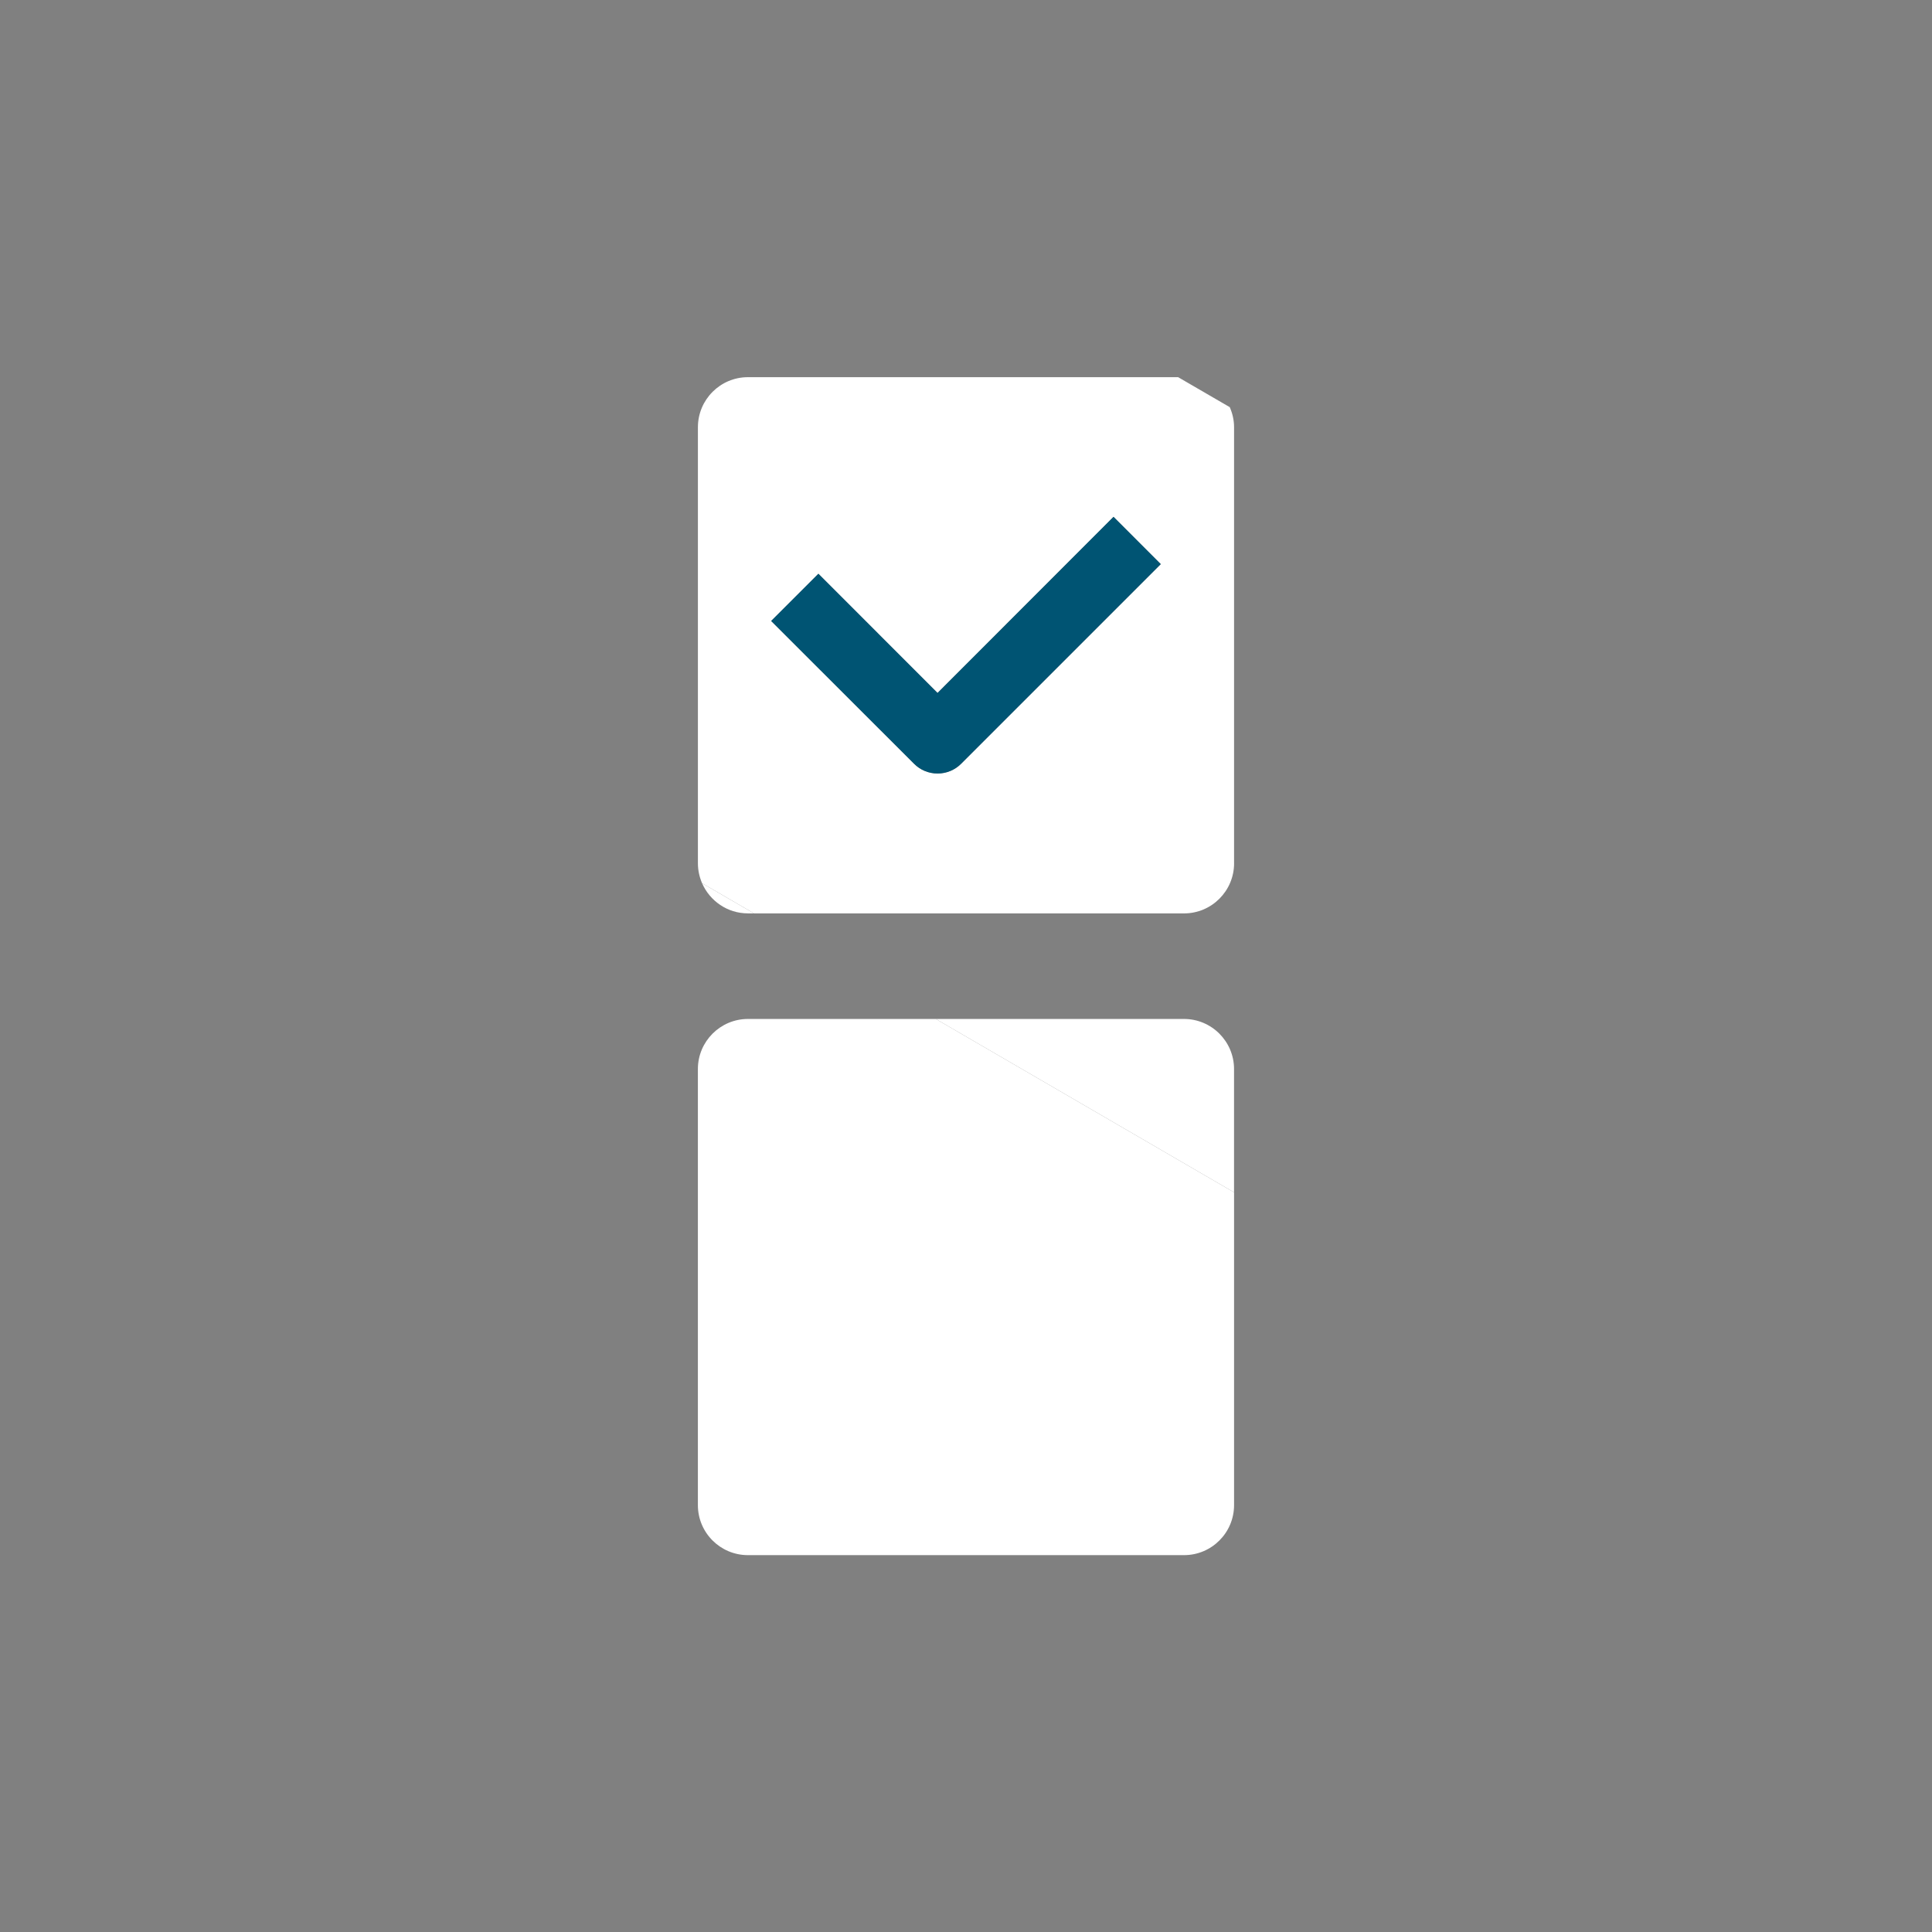 <svg fill="none" height="80" viewBox="0 0 80 80" width="80" xmlns="http://www.w3.org/2000/svg"><rect x="0" y="0" width="80" height="80" fill="#808080" stroke="none"/><g fill="#fff"><path d="m30.97 37.821h.251l-2.151-1.251c.322.735 1.049 1.251 1.899 1.251z"/><path d="m39.801 31.622c-.26.263-.61.407-.978.407-.367 0-.717-.144-.977-.407l-5.914-5.909 1.956-1.955 4.934 4.936 7.286-7.293 1.956 1.958zm11.299 4.125v-18.056c0-.3-.067-.576-.179-.832l-2.137-1.241h-17.813c-1.142 0-2.072.926-2.072 2.074v18.056c0 .293.064.57.172.823l2.151 1.251h17.807c1.142 0 2.072-.93 2.072-2.074z"/><path d="m30.97 42.193c-1.142 0-2.072.93-2.072 2.072v18.058c0 1.146.93 2.072 2.072 2.072h18.058c1.142 0 2.072-.926 2.072-2.072v-12.951l-12.351-7.179z"/><path d="m49.027 42.193h-10.279l12.351 7.179v-5.107c0-1.142-.93-2.072-2.072-2.072z"/></g><path d="m38.822 28.694-4.934-4.936-1.956 1.955 5.914 5.909c.26.263.61.407.977.407.368 0 .719-.144.978-.407l8.264-8.263-1.956-1.958z" fill="#005473"/></svg>